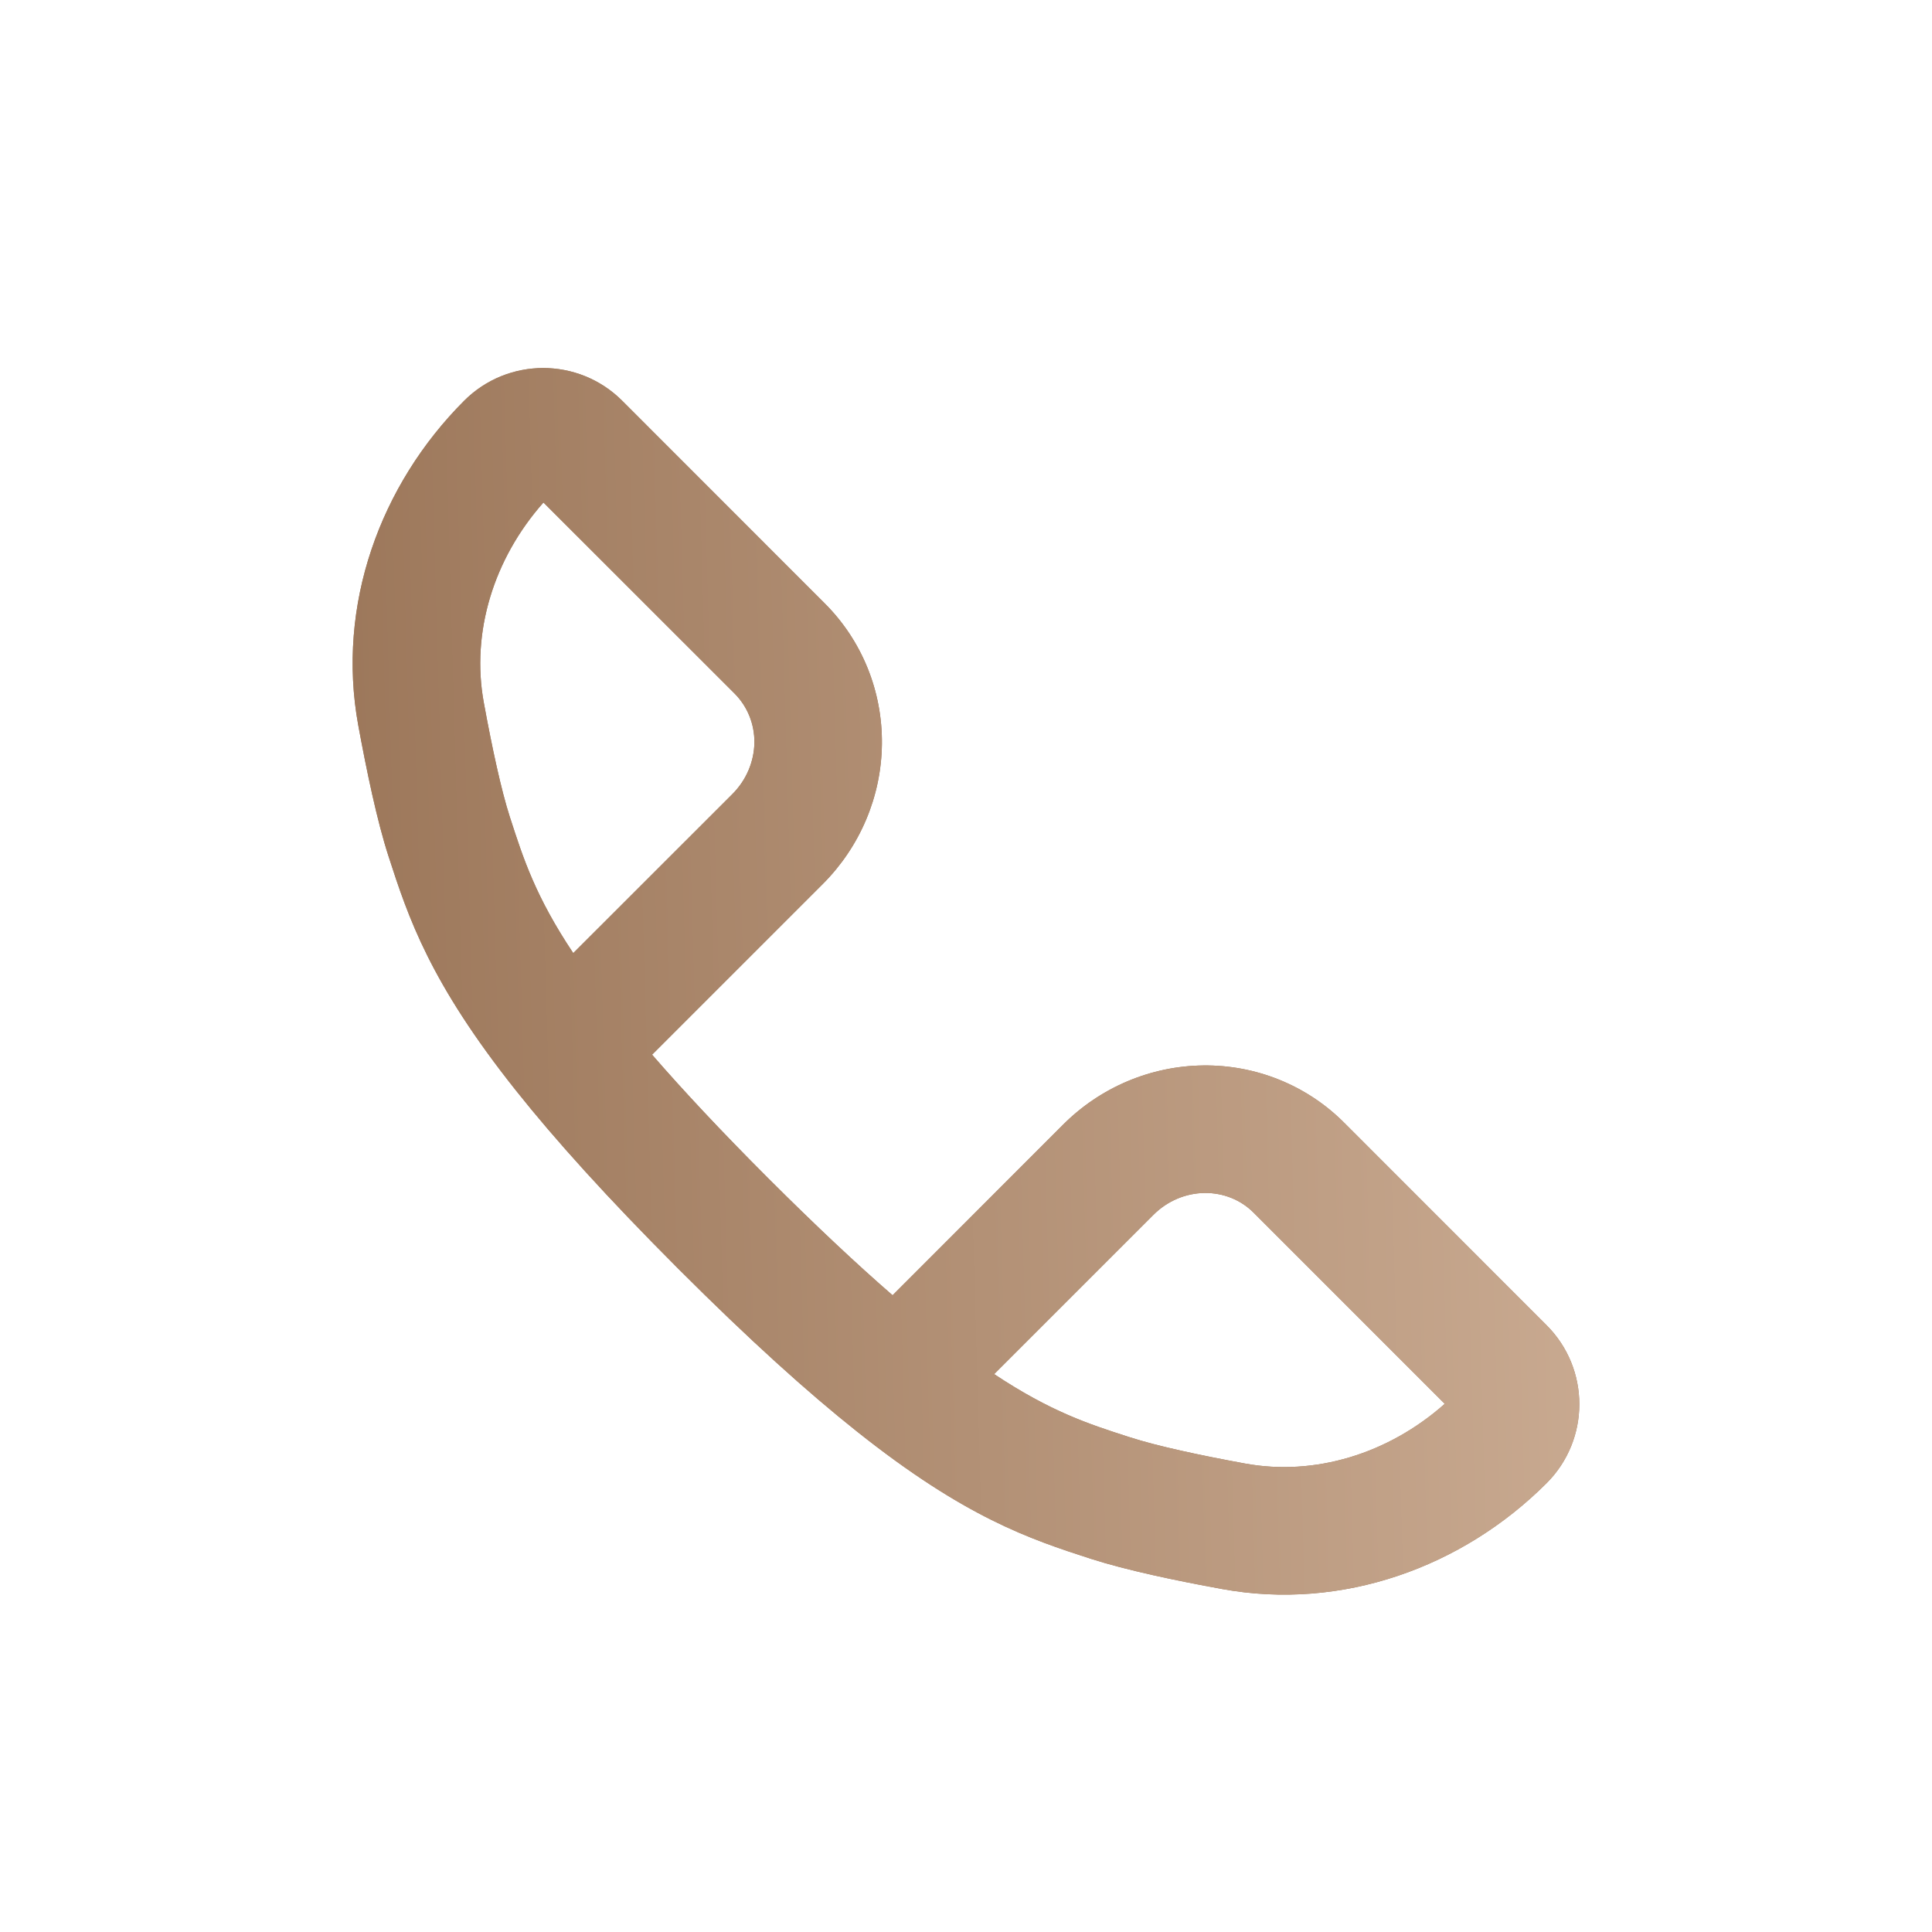 <?xml version="1.0" encoding="UTF-8"?> <svg xmlns="http://www.w3.org/2000/svg" width="21" height="21" viewBox="0 0 21 21" fill="none"> <path fill-rule="evenodd" clip-rule="evenodd" d="M9.702 14.079L11.557 12.223C11.961 11.819 12.508 11.587 13.079 11.581C13.651 11.574 14.202 11.796 14.607 12.2L16.811 14.405C17.285 14.879 17.285 15.647 16.811 16.121C15.895 17.037 14.587 17.51 13.284 17.272C12.783 17.181 12.242 17.067 11.859 16.944C11.191 16.728 10.491 16.495 9.314 15.559C8.779 15.134 8.148 14.566 7.374 13.792C6.601 13.018 6.033 12.388 5.608 11.853C4.672 10.676 4.439 9.975 4.223 9.307C4.099 8.925 3.986 8.383 3.894 7.883C3.656 6.58 4.13 5.272 5.046 4.355C5.52 3.882 6.288 3.882 6.762 4.355L8.966 6.56C9.371 6.965 9.592 7.515 9.586 8.087C9.58 8.659 9.347 9.205 8.943 9.609L7.088 11.464C7.421 11.848 7.835 12.292 8.355 12.812C8.875 13.331 9.318 13.746 9.702 14.079ZM6.231 10.36L7.963 8.629C8.113 8.478 8.197 8.277 8.2 8.072C8.202 7.868 8.123 7.678 7.986 7.54L5.907 5.462C5.364 6.075 5.12 6.875 5.258 7.633C5.349 8.13 5.449 8.593 5.542 8.881L5.549 8.902C5.688 9.331 5.821 9.745 6.231 10.36ZM10.806 14.936C11.422 15.345 11.835 15.479 12.264 15.617C12.271 15.62 12.278 15.622 12.286 15.624C12.574 15.717 13.036 15.817 13.533 15.908C14.291 16.047 15.091 15.803 15.704 15.259L13.626 13.181C13.489 13.043 13.298 12.965 13.095 12.967C12.89 12.969 12.689 13.053 12.538 13.204L10.806 14.936Z" fill="#9C775A"></path> <path fill-rule="evenodd" clip-rule="evenodd" d="M9.702 14.079L11.557 12.223C11.961 11.819 12.508 11.587 13.079 11.581C13.651 11.574 14.202 11.796 14.607 12.2L16.811 14.405C17.285 14.879 17.285 15.647 16.811 16.121C15.895 17.037 14.587 17.51 13.284 17.272C12.783 17.181 12.242 17.067 11.859 16.944C11.191 16.728 10.491 16.495 9.314 15.559C8.779 15.134 8.148 14.566 7.374 13.792C6.601 13.018 6.033 12.388 5.608 11.853C4.672 10.676 4.439 9.975 4.223 9.307C4.099 8.925 3.986 8.383 3.894 7.883C3.656 6.58 4.13 5.272 5.046 4.355C5.52 3.882 6.288 3.882 6.762 4.355L8.966 6.56C9.371 6.965 9.592 7.515 9.586 8.087C9.58 8.659 9.347 9.205 8.943 9.609L7.088 11.464C7.421 11.848 7.835 12.292 8.355 12.812C8.875 13.331 9.318 13.746 9.702 14.079ZM6.231 10.36L7.963 8.629C8.113 8.478 8.197 8.277 8.2 8.072C8.202 7.868 8.123 7.678 7.986 7.54L5.907 5.462C5.364 6.075 5.12 6.875 5.258 7.633C5.349 8.13 5.449 8.593 5.542 8.881L5.549 8.902C5.688 9.331 5.821 9.745 6.231 10.36ZM10.806 14.936C11.422 15.345 11.835 15.479 12.264 15.617C12.271 15.62 12.278 15.622 12.286 15.624C12.574 15.717 13.036 15.817 13.533 15.908C14.291 16.047 15.091 15.803 15.704 15.259L13.626 13.181C13.489 13.043 13.298 12.965 13.095 12.967C12.89 12.969 12.689 13.053 12.538 13.204L10.806 14.936Z" fill="url(#paint0_linear_144_165)"></path> <defs> <linearGradient id="paint0_linear_144_165" x1="3.833" y1="17.333" x2="17.536" y2="16.942" gradientUnits="userSpaceOnUse"> <stop stop-color="#9C775A"></stop> <stop offset="1" stop-color="#C9AA91"></stop> </linearGradient> </defs> </svg> 